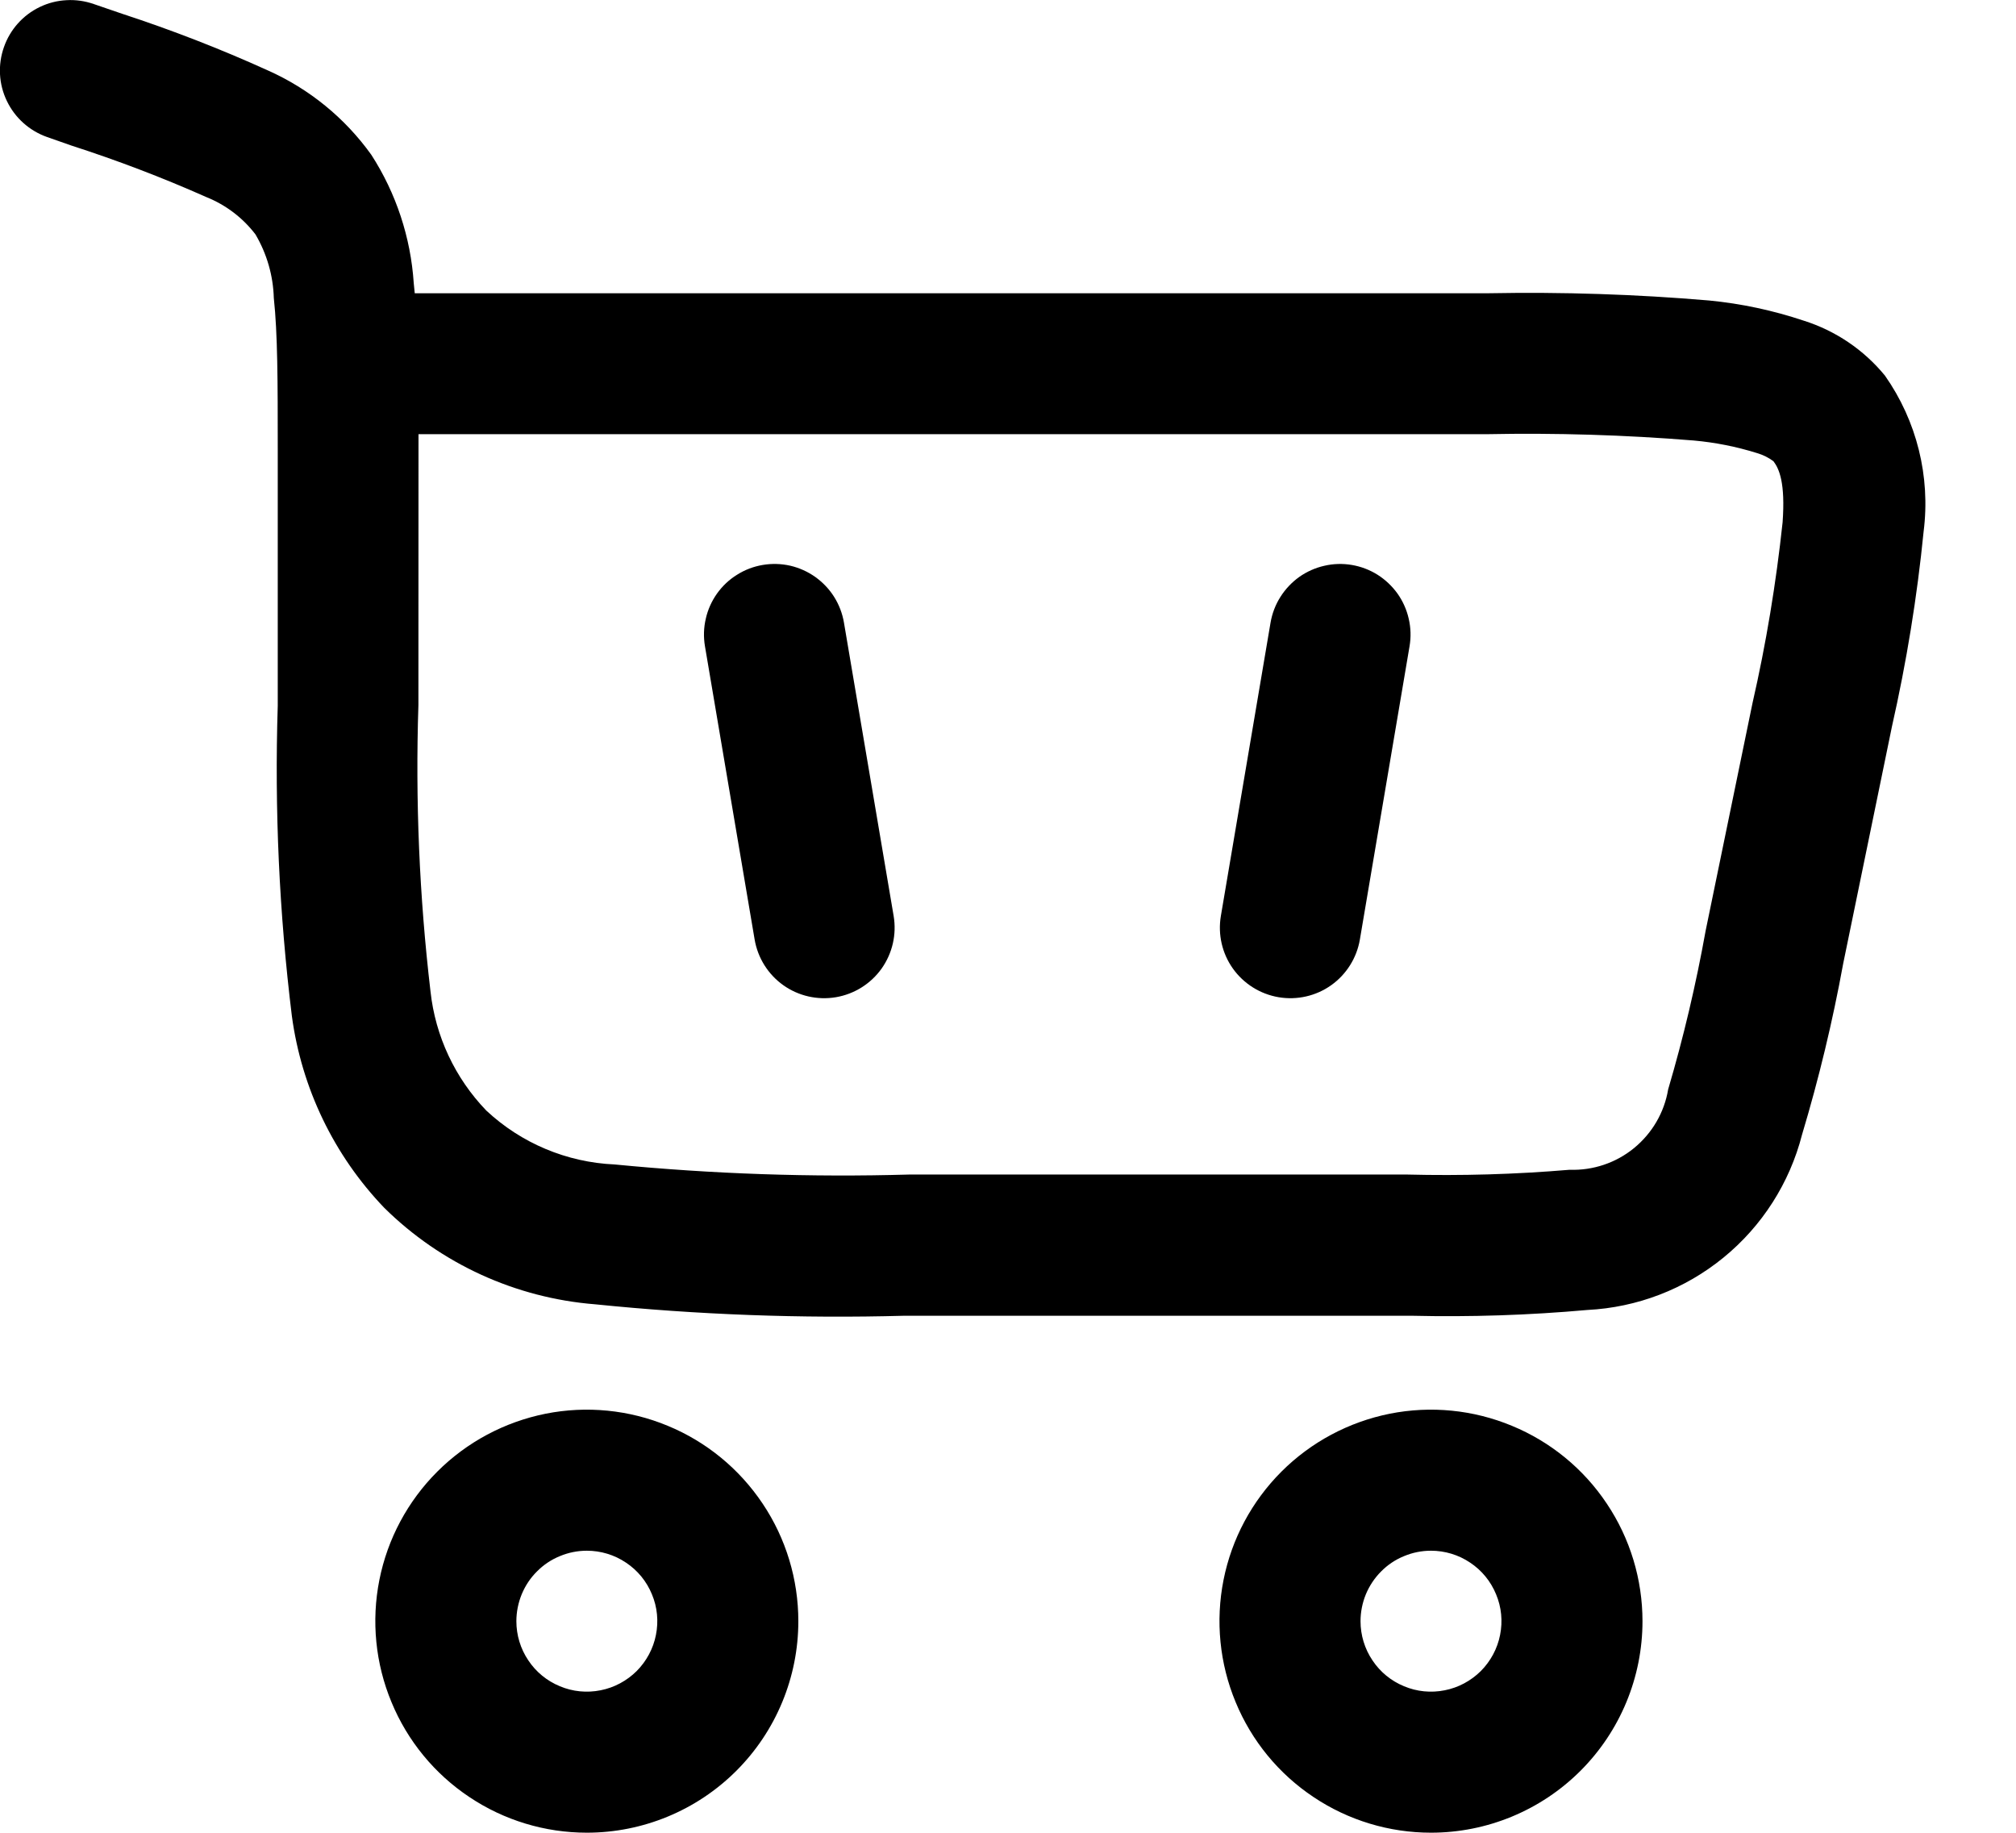 <?xml version="1.0" encoding="UTF-8"?> <svg xmlns="http://www.w3.org/2000/svg" width="22" height="20" viewBox="0 0 22 20" fill="none"><path d="M8.323 6.165C8.423 6.148 8.525 6.151 8.623 6.173C8.722 6.196 8.815 6.238 8.897 6.296C8.979 6.355 9.05 6.429 9.103 6.514C9.157 6.6 9.193 6.695 9.21 6.795L9.752 9.995C9.786 10.196 9.739 10.402 9.621 10.569C9.503 10.735 9.323 10.848 9.122 10.882C8.921 10.916 8.714 10.869 8.548 10.751C8.382 10.633 8.269 10.453 8.235 10.252L7.693 7.052C7.676 6.952 7.679 6.85 7.702 6.752C7.724 6.653 7.766 6.56 7.824 6.478C7.883 6.395 7.957 6.325 8.043 6.272C8.128 6.218 8.223 6.182 8.323 6.165Z" fill="#03494D" style="fill:#03494D;fill:color(display-p3 0.012 0.286 0.302);fill-opacity:1;"></path><path d="M13.865 6.795C13.882 6.696 13.918 6.6 13.972 6.515C14.026 6.429 14.096 6.355 14.178 6.296C14.26 6.238 14.354 6.196 14.452 6.174C14.55 6.151 14.652 6.148 14.752 6.165C14.852 6.182 14.947 6.218 15.033 6.272C15.118 6.326 15.192 6.396 15.251 6.478C15.309 6.56 15.351 6.654 15.373 6.752C15.396 6.851 15.399 6.952 15.382 7.052L14.84 10.252C14.806 10.453 14.693 10.633 14.527 10.751C14.361 10.869 14.154 10.916 13.953 10.882C13.752 10.848 13.572 10.735 13.454 10.569C13.336 10.403 13.289 10.196 13.323 9.995L13.865 6.795Z" fill="#03494D" style="fill:#03494D;fill:color(display-p3 0.012 0.286 0.302);fill-opacity:1;"></path><path fill-rule="evenodd" clip-rule="evenodd" d="M1.023 0.044C0.928 0.011 0.827 -0.004 0.726 0.002C0.625 0.007 0.526 0.032 0.435 0.076C0.251 0.164 0.11 0.322 0.043 0.514C-0.025 0.707 -0.014 0.918 0.075 1.102C0.163 1.286 0.321 1.427 0.513 1.495L0.781 1.589C1.28 1.75 1.771 1.937 2.25 2.15C2.463 2.235 2.649 2.376 2.788 2.558C2.912 2.769 2.981 3.007 2.988 3.252C3.03 3.642 3.031 4.152 3.031 4.909V7.702C2.995 8.833 3.047 9.964 3.185 11.087C3.291 11.874 3.644 12.608 4.194 13.181C4.813 13.792 5.627 14.164 6.494 14.233C7.615 14.347 8.742 14.389 9.868 14.358H15.405C16.044 14.373 16.684 14.352 17.321 14.295C17.865 14.268 18.386 14.068 18.807 13.724C19.229 13.38 19.53 12.909 19.665 12.382C19.849 11.769 19.999 11.146 20.114 10.516L20.635 7.983L20.646 7.929C20.805 7.227 20.921 6.515 20.992 5.799C21.068 5.2 20.917 4.593 20.57 4.099C20.339 3.817 20.031 3.609 19.683 3.499C19.348 3.387 19.002 3.313 18.65 3.279C17.852 3.211 17.051 3.185 16.25 3.2H4.526C4.523 3.162 4.519 3.125 4.515 3.089C4.482 2.591 4.323 2.109 4.052 1.689C3.764 1.287 3.374 0.969 2.922 0.768C2.404 0.533 1.873 0.327 1.332 0.15L1.023 0.044ZM4.567 4.738H16.225C16.979 4.723 17.733 4.746 18.484 4.807C18.718 4.828 18.949 4.874 19.173 4.944C19.238 4.963 19.299 4.993 19.353 5.033C19.416 5.116 19.484 5.268 19.453 5.7C19.382 6.364 19.273 7.024 19.124 7.675L18.613 10.157C18.508 10.741 18.372 11.319 18.204 11.888C18.162 12.14 18.029 12.367 17.831 12.529C17.634 12.69 17.384 12.774 17.129 12.765C16.538 12.815 15.945 12.832 15.353 12.817H9.924C8.85 12.848 7.776 12.811 6.707 12.707C6.185 12.684 5.689 12.476 5.307 12.119C4.966 11.765 4.751 11.308 4.698 10.819C4.576 9.782 4.532 8.738 4.566 7.694L4.567 4.738Z" fill="#03494D" style="fill:#03494D;fill:color(display-p3 0.012 0.286 0.302);fill-opacity:1;"></path><path fill-rule="evenodd" clip-rule="evenodd" d="M6.404 19.999C5.948 19.999 5.501 19.864 5.122 19.61C4.742 19.357 4.446 18.996 4.272 18.574C4.097 18.153 4.051 17.689 4.14 17.241C4.229 16.793 4.449 16.382 4.772 16.059C5.095 15.736 5.506 15.517 5.954 15.427C6.401 15.338 6.866 15.384 7.287 15.559C7.709 15.733 8.069 16.029 8.323 16.409C8.577 16.788 8.712 17.235 8.712 17.691C8.712 18.303 8.469 18.89 8.036 19.323C7.603 19.756 7.016 19.999 6.404 19.999ZM5.635 17.691C5.635 17.843 5.68 17.992 5.765 18.118C5.849 18.245 5.969 18.343 6.11 18.401C6.25 18.46 6.405 18.475 6.554 18.445C6.703 18.416 6.84 18.342 6.948 18.235C7.055 18.127 7.129 17.99 7.158 17.841C7.188 17.692 7.173 17.537 7.114 17.397C7.056 17.256 6.958 17.136 6.831 17.052C6.705 16.967 6.556 16.922 6.404 16.922C6.303 16.922 6.203 16.942 6.11 16.981C6.016 17.019 5.931 17.076 5.86 17.148C5.788 17.219 5.732 17.304 5.693 17.398C5.655 17.491 5.635 17.591 5.635 17.692V17.691Z" fill="#03494D" style="fill:#03494D;fill:color(display-p3 0.012 0.286 0.302);fill-opacity:1;"></path><path fill-rule="evenodd" clip-rule="evenodd" d="M15.616 19.999C15.16 19.999 14.713 19.864 14.334 19.61C13.954 19.357 13.658 18.996 13.484 18.574C13.309 18.153 13.263 17.689 13.352 17.241C13.441 16.793 13.661 16.382 13.984 16.059C14.307 15.736 14.718 15.517 15.166 15.427C15.614 15.338 16.078 15.384 16.499 15.559C16.921 15.733 17.282 16.029 17.535 16.409C17.789 16.788 17.924 17.235 17.924 17.691C17.924 18.303 17.681 18.89 17.248 19.323C16.815 19.756 16.228 19.999 15.616 19.999ZM14.847 17.691C14.847 17.843 14.892 17.992 14.977 18.118C15.061 18.245 15.181 18.343 15.322 18.401C15.462 18.46 15.617 18.475 15.766 18.445C15.915 18.416 16.052 18.342 16.16 18.235C16.267 18.127 16.341 17.99 16.37 17.841C16.4 17.692 16.385 17.537 16.326 17.397C16.268 17.256 16.17 17.136 16.043 17.052C15.917 16.967 15.768 16.922 15.616 16.922C15.515 16.922 15.415 16.942 15.322 16.981C15.228 17.019 15.143 17.076 15.072 17.148C15.001 17.219 14.944 17.304 14.905 17.398C14.867 17.491 14.847 17.591 14.847 17.692V17.691Z" fill="#03494D" style="fill:#03494D;fill:color(display-p3 0.012 0.286 0.302);fill-opacity:1;"></path></svg> 